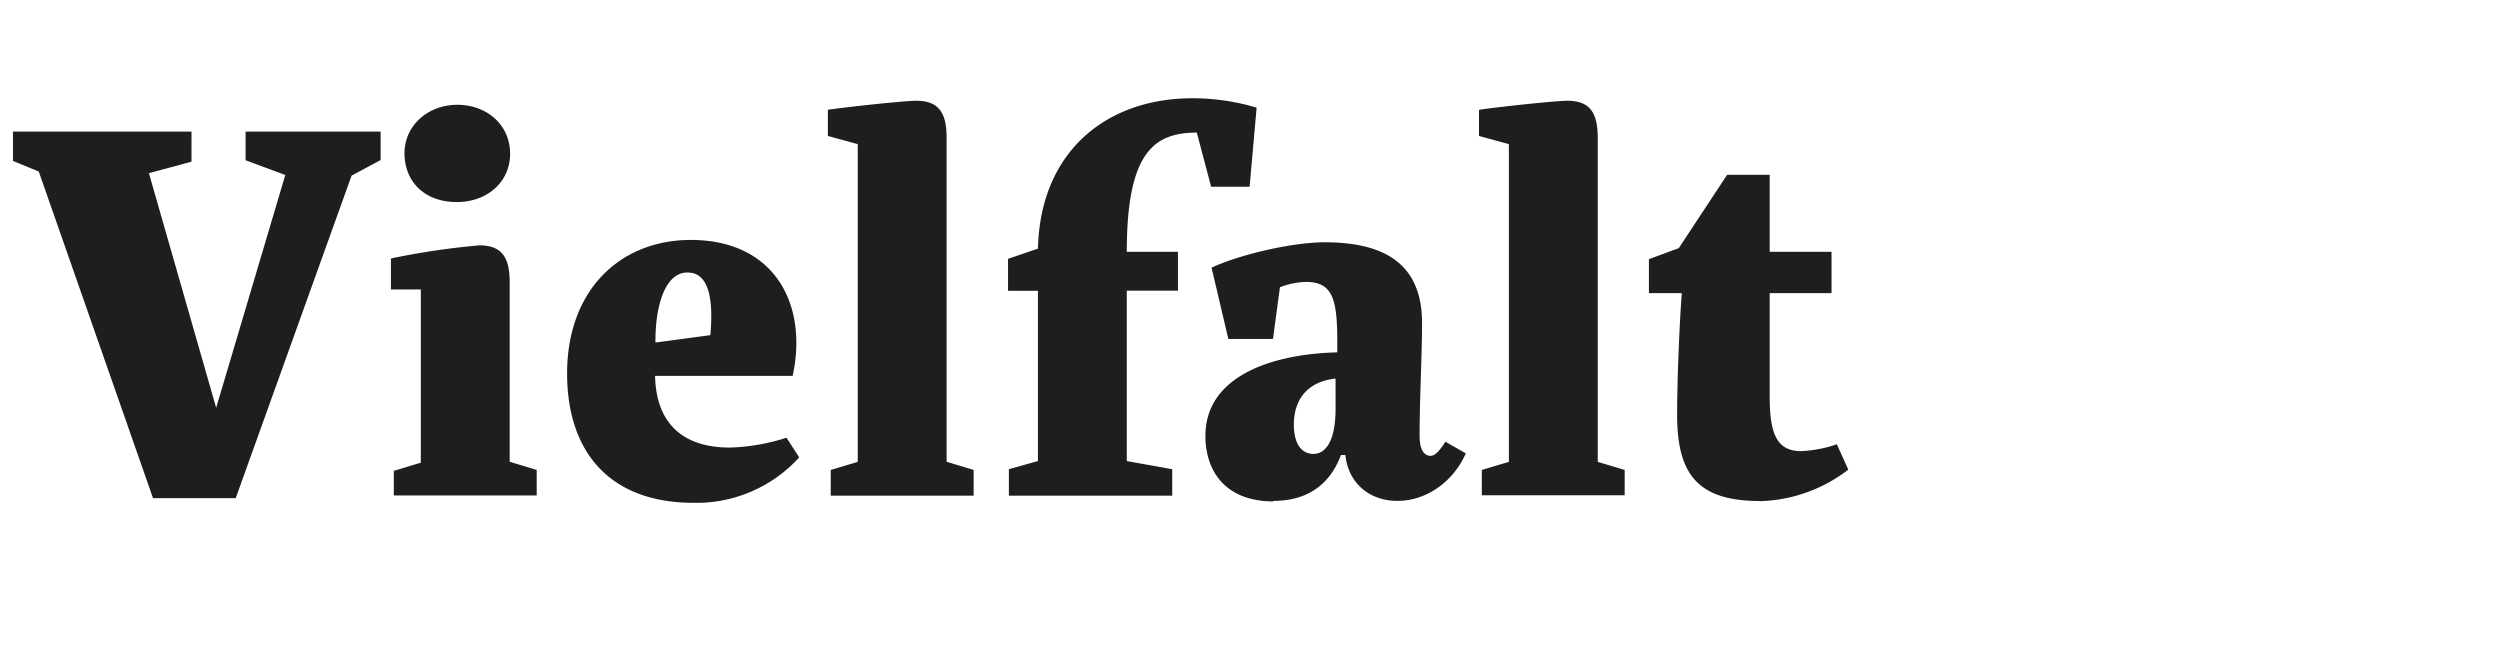 <svg id="Ebene_1" data-name="Ebene 1" xmlns="http://www.w3.org/2000/svg" xmlns:xlink="http://www.w3.org/1999/xlink" width="532" height="140" viewBox="0 0 532 140"><defs><style>.cls-1{fill:none;}.cls-2{clip-path:url(#clip-path);}.cls-3{clip-path:url(#clip-path-2);}.cls-4{fill:#1e1e1c;}</style><clipPath id="clip-path"><rect class="cls-1" x="2.76" y="20.91" width="390.91" height="86.09"/></clipPath><clipPath id="clip-path-2"><rect class="cls-1" x="2.41" y="20.91" width="390.91" height="86.09"/></clipPath></defs><title>infoheader_vie</title><g class="cls-2"><g class="cls-3"><path class="cls-4" d="M374.41,106.65a32.26,32.26,0,0,0,18.91-6.71l-2.44-5.4A27,27,0,0,1,383.3,96c-5.14,0-6.71-3.57-6.71-11.59V62.38h13.16v-8.8H376.59V37.2h-9.06L357.25,52.8l-6.36,2.35v7.23h7c-.53,6.8-1,18.83-1,26.23.09,11.94,4.09,18,17.51,18m-59.08-1.22h30.41V100L340,98.29V29.44c0-4.87-1.22-8-6.44-8-2.53,0-14.73,1.31-18.83,1.92v5.57l6.36,1.74V98.29L315.33,100v5.4Zm-35.81-8.8c-2.79,0-4.18-2.53-4.18-6.19,0-5,2.52-9.15,8.88-9.84V87c0,6.8-2.09,9.59-4.7,9.59m-8.54,10c8.28,0,12.46-4.53,14.38-9.76h.95c.61,6,5.15,9.76,11.07,9.76,6.1,0,11.85-4,14.55-10.11L307.58,94c-1,1.56-2.09,3-3.14,3-1.31,0-2.35-1.13-2.35-4.27,0-7.93.52-17.17.52-24,0-11.33-6.45-17.17-20.65-17.17-7.32,0-18.65,2.79-24.14,5.4l3.57,15.17h9.5l1.48-11a16.76,16.76,0,0,1,5.49-1.14c5.58,0,6.71,3.4,6.71,12.47v2.52c-14.11.35-28.06,5.14-28.06,17.78,0,7.49,4.27,13.94,14.47,13.94m-56.29-1.22h34.76V99.85l-9.67-1.74V61.86h10.89V53.58H239.78c0-21.09,5.75-25.36,14.9-25.36l3.05,11.51h8.19l1.49-16.82a47.47,47.47,0,0,0-13.69-2c-17.95,0-32.32,11-32.85,32l-6.36,2.17v6.8h6.36V98.11l-6.18,1.74v5.58Zm-37.91,0h30.41V100l-5.75-1.74V29.44c0-4.87-1.22-8-6.45-8-2.53,0-14.73,1.31-18.82,1.92v5.57l6.36,1.74V98.29L176.78,100v5.4Zm-30.5-47.49c4.53,0,5.58,5.49,4.88,13.33l-11.68,1.57c-.08-7.67,2-14.9,6.8-14.9M147.59,107a29.53,29.53,0,0,0,22.48-9.67l-2.7-4.19a42.64,42.64,0,0,1-12.11,2.1c-8.63,0-15.6-3.93-15.86-15.25h29.28C172,64.65,164.75,51.06,147,51.06c-15,0-26.32,10.63-26.32,28.4,0,16.82,9.15,27.54,26.93,27.54M97.22,43c6.36,0,11.33-4.18,11.33-10.28S103.67,22.3,97.31,22.3c-6.19,0-11.24,4.36-11.24,10.37C86.15,38.86,90.51,43,97.22,43M83.8,105.43h30.41V100l-5.75-1.74V60.21c0-4.88-1.22-8-6.45-8A162,162,0,0,0,83.19,55V61.6h6.36V98.46L83.8,100.2v5.23ZM32.56,106h17.6L74.82,37.37,81,34.06V28H52.26v6.1l8.45,3.14L46,86.78,31.69,36.85l9.06-2.44V28H2.41v6.1L8.25,36.5Z"/></g></g></svg>